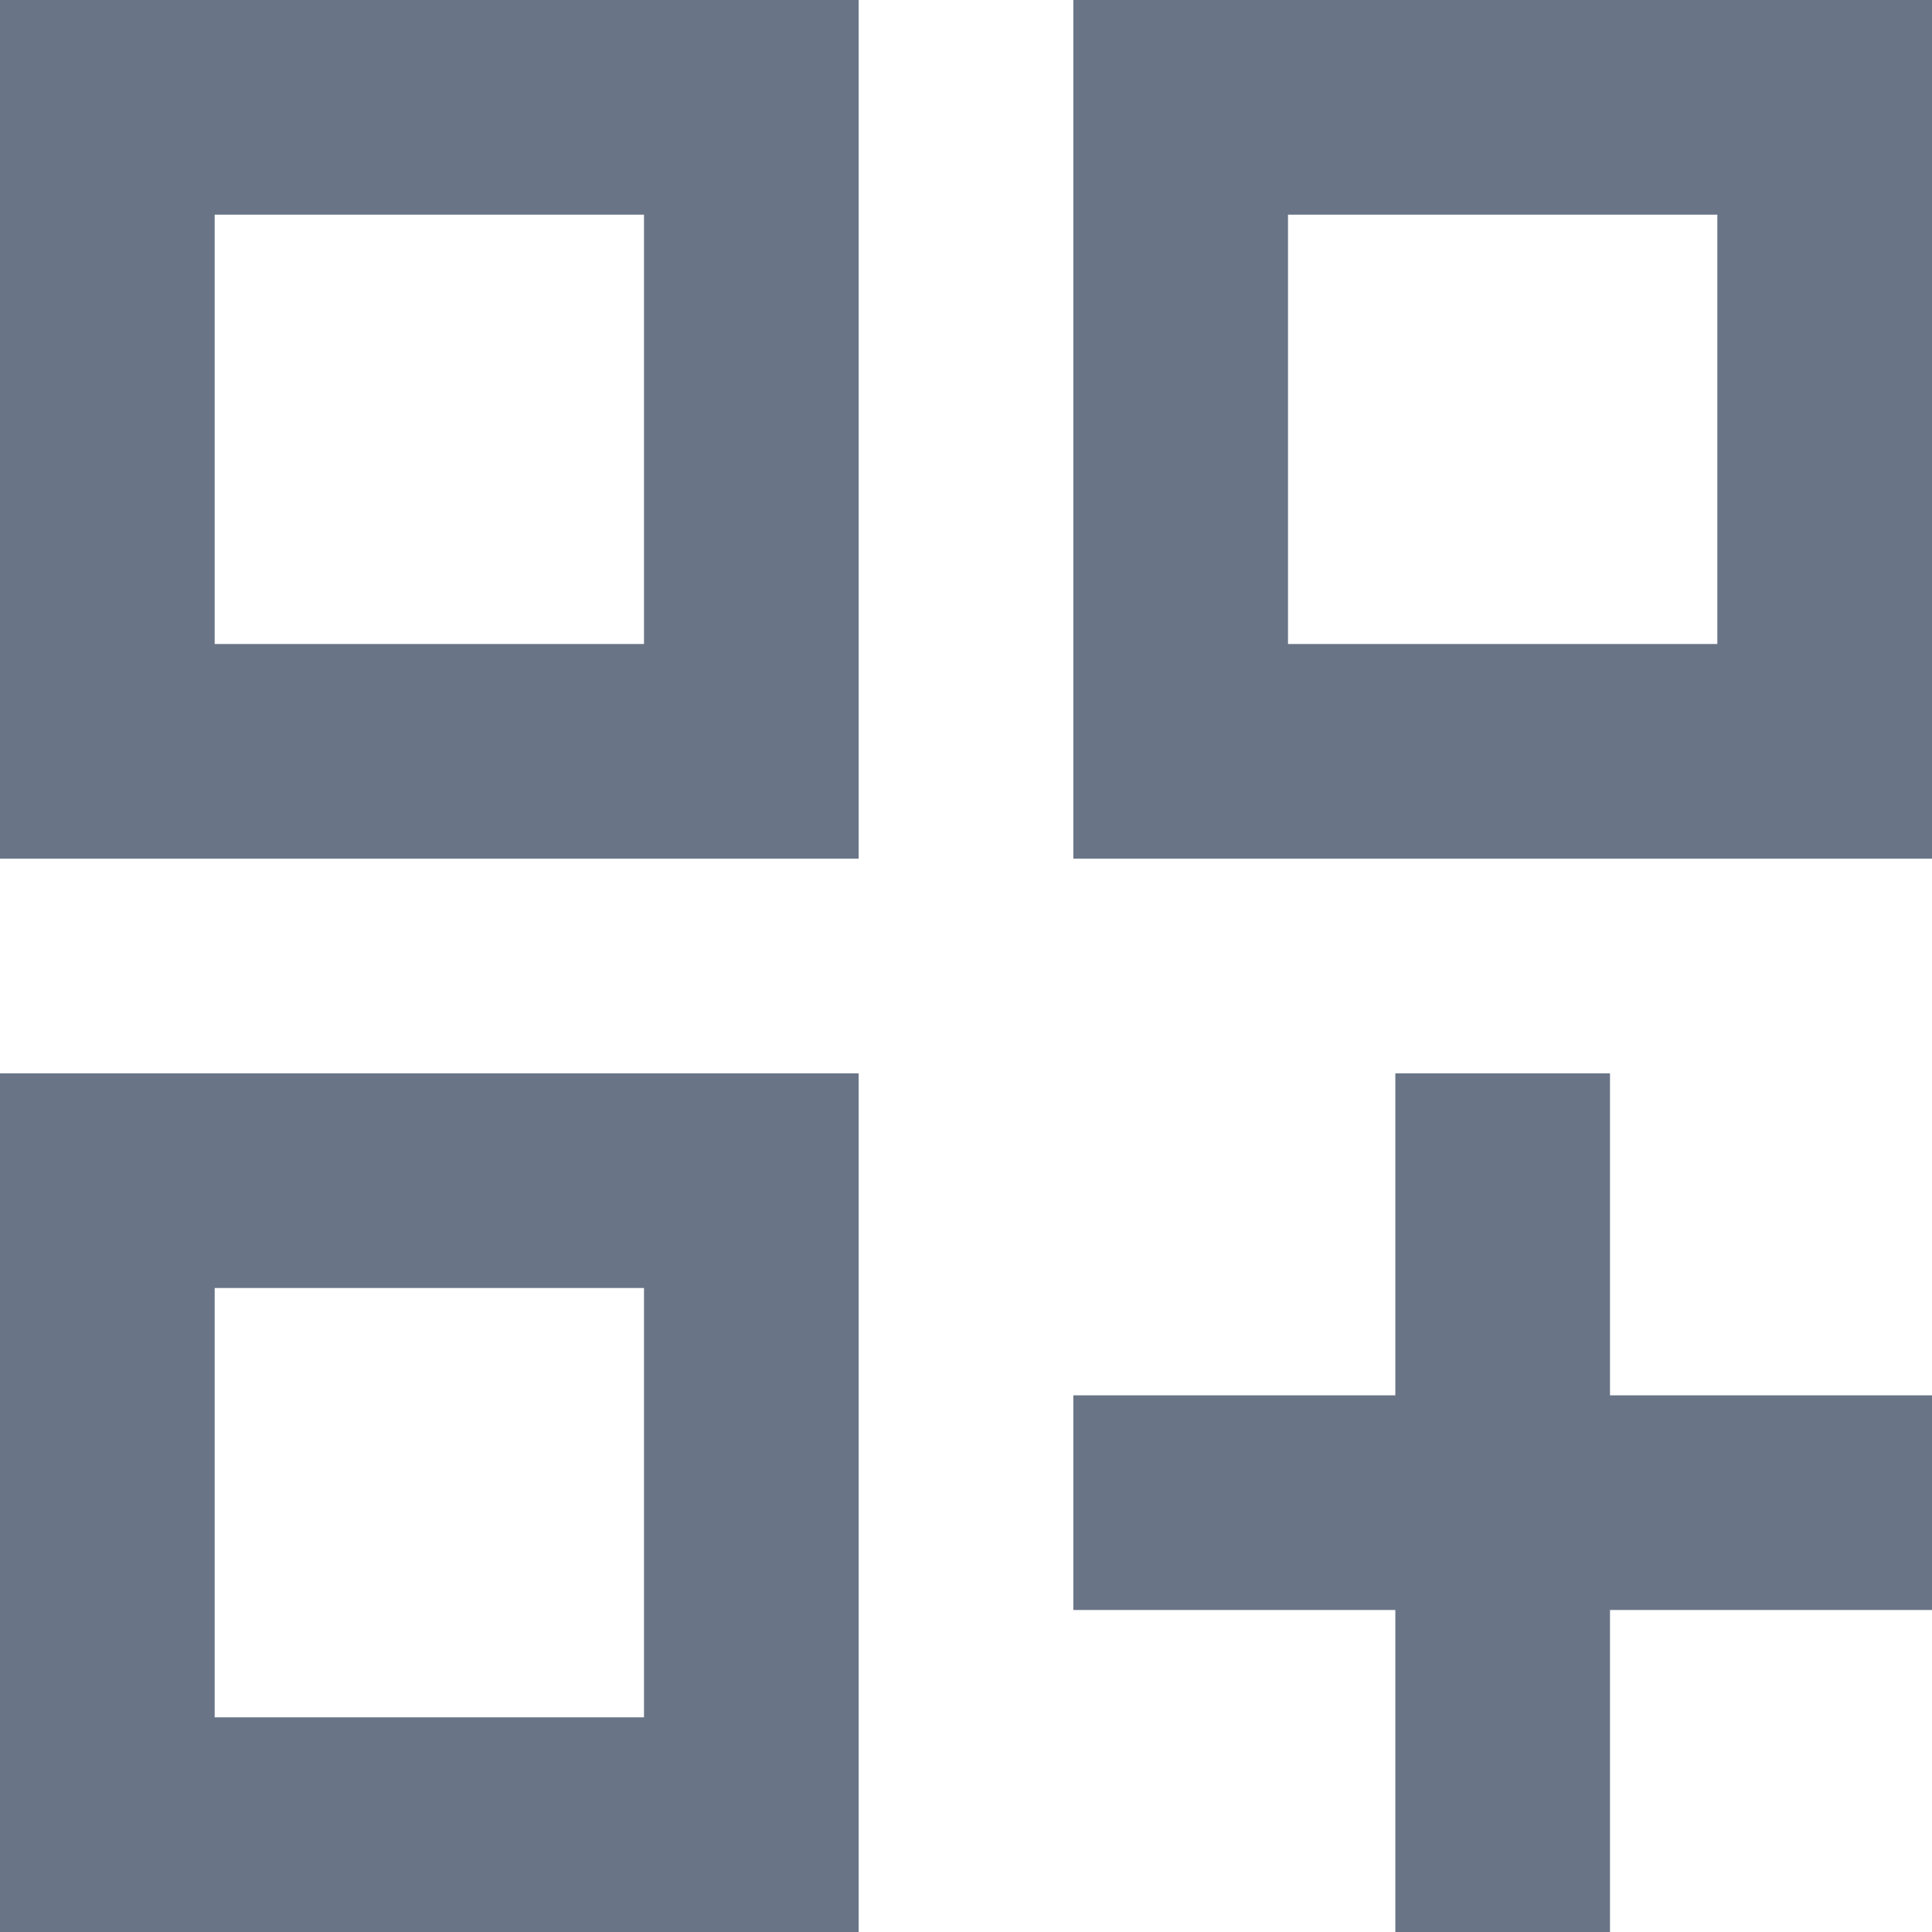 <svg width="18" height="18" viewBox="0 0 18 18" fill="none" xmlns="http://www.w3.org/2000/svg">
<path d="M0 0H8V8H0V0ZM10 0H18V8H10V0ZM0 10H8V18H0V10ZM13 10H15V13H18V15H15V18H13V15H10V13H13V10ZM12 2V6H16V2H12ZM2 2V6H6V2H2ZM2 12V16H6V12H2Z" fill="#697586"/>
</svg>
